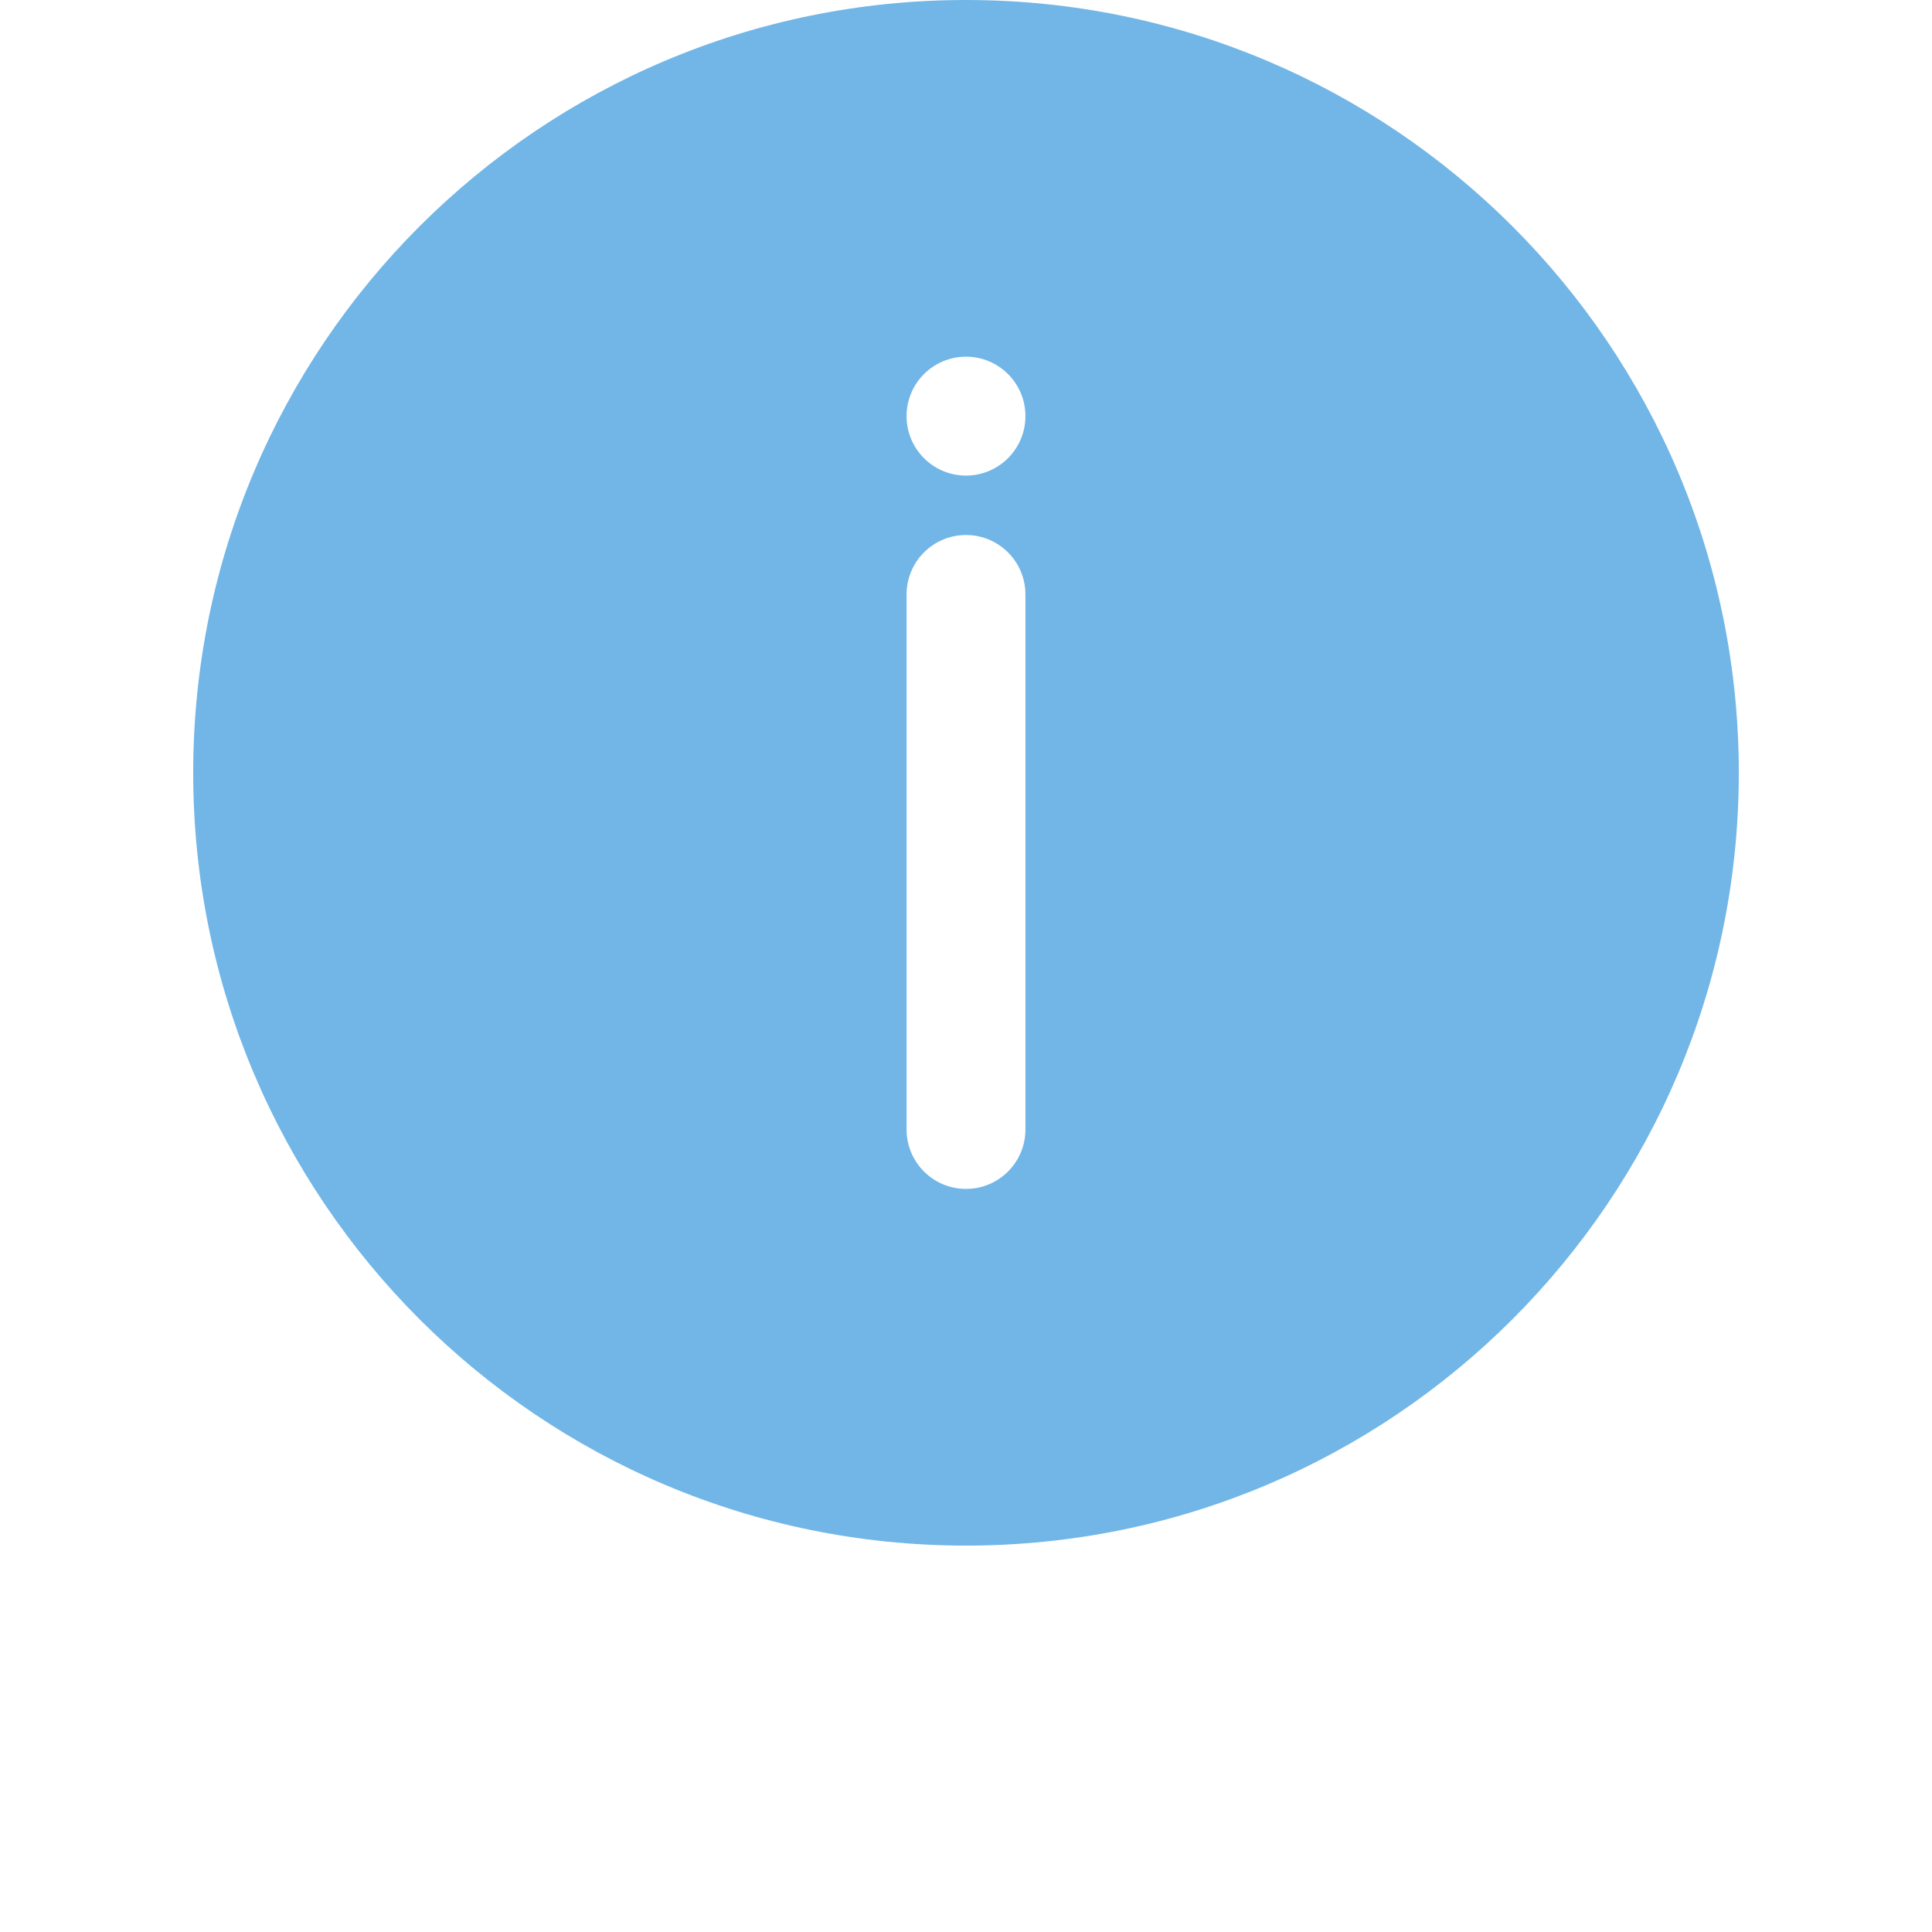 <?xml version="1.0" encoding="UTF-8"?> <svg xmlns="http://www.w3.org/2000/svg" width="50" height="50" viewBox="0 0 50 50" fill="none"> <g clip-path="url(#clip0_1_161)"> <path d="M25 40C13.954 40 5 31.046 5 20C5 8.954 13.954 0 25 0C36.046 0 45 8.954 45 20C45 31.046 36.046 40 25 40ZM26.538 29.231V15.384C26.538 14.535 25.85 13.846 25 13.846C24.15 13.846 23.462 14.535 23.462 15.384V29.231C23.462 30.08 24.15 30.769 25 30.769C25.85 30.769 26.538 30.08 26.538 29.231ZM25 12.308C25.85 12.308 26.538 11.619 26.538 10.769C26.538 9.92 25.85 9.231 25 9.231C24.15 9.231 23.462 9.92 23.462 10.769C23.462 11.619 24.15 12.308 25 12.308Z" fill="#71B6E7"></path> </g> <defs> <clipPath id="clip0_1_161"> <rect width="50" height="50" fill="white"></rect> </clipPath> </defs> </svg> 